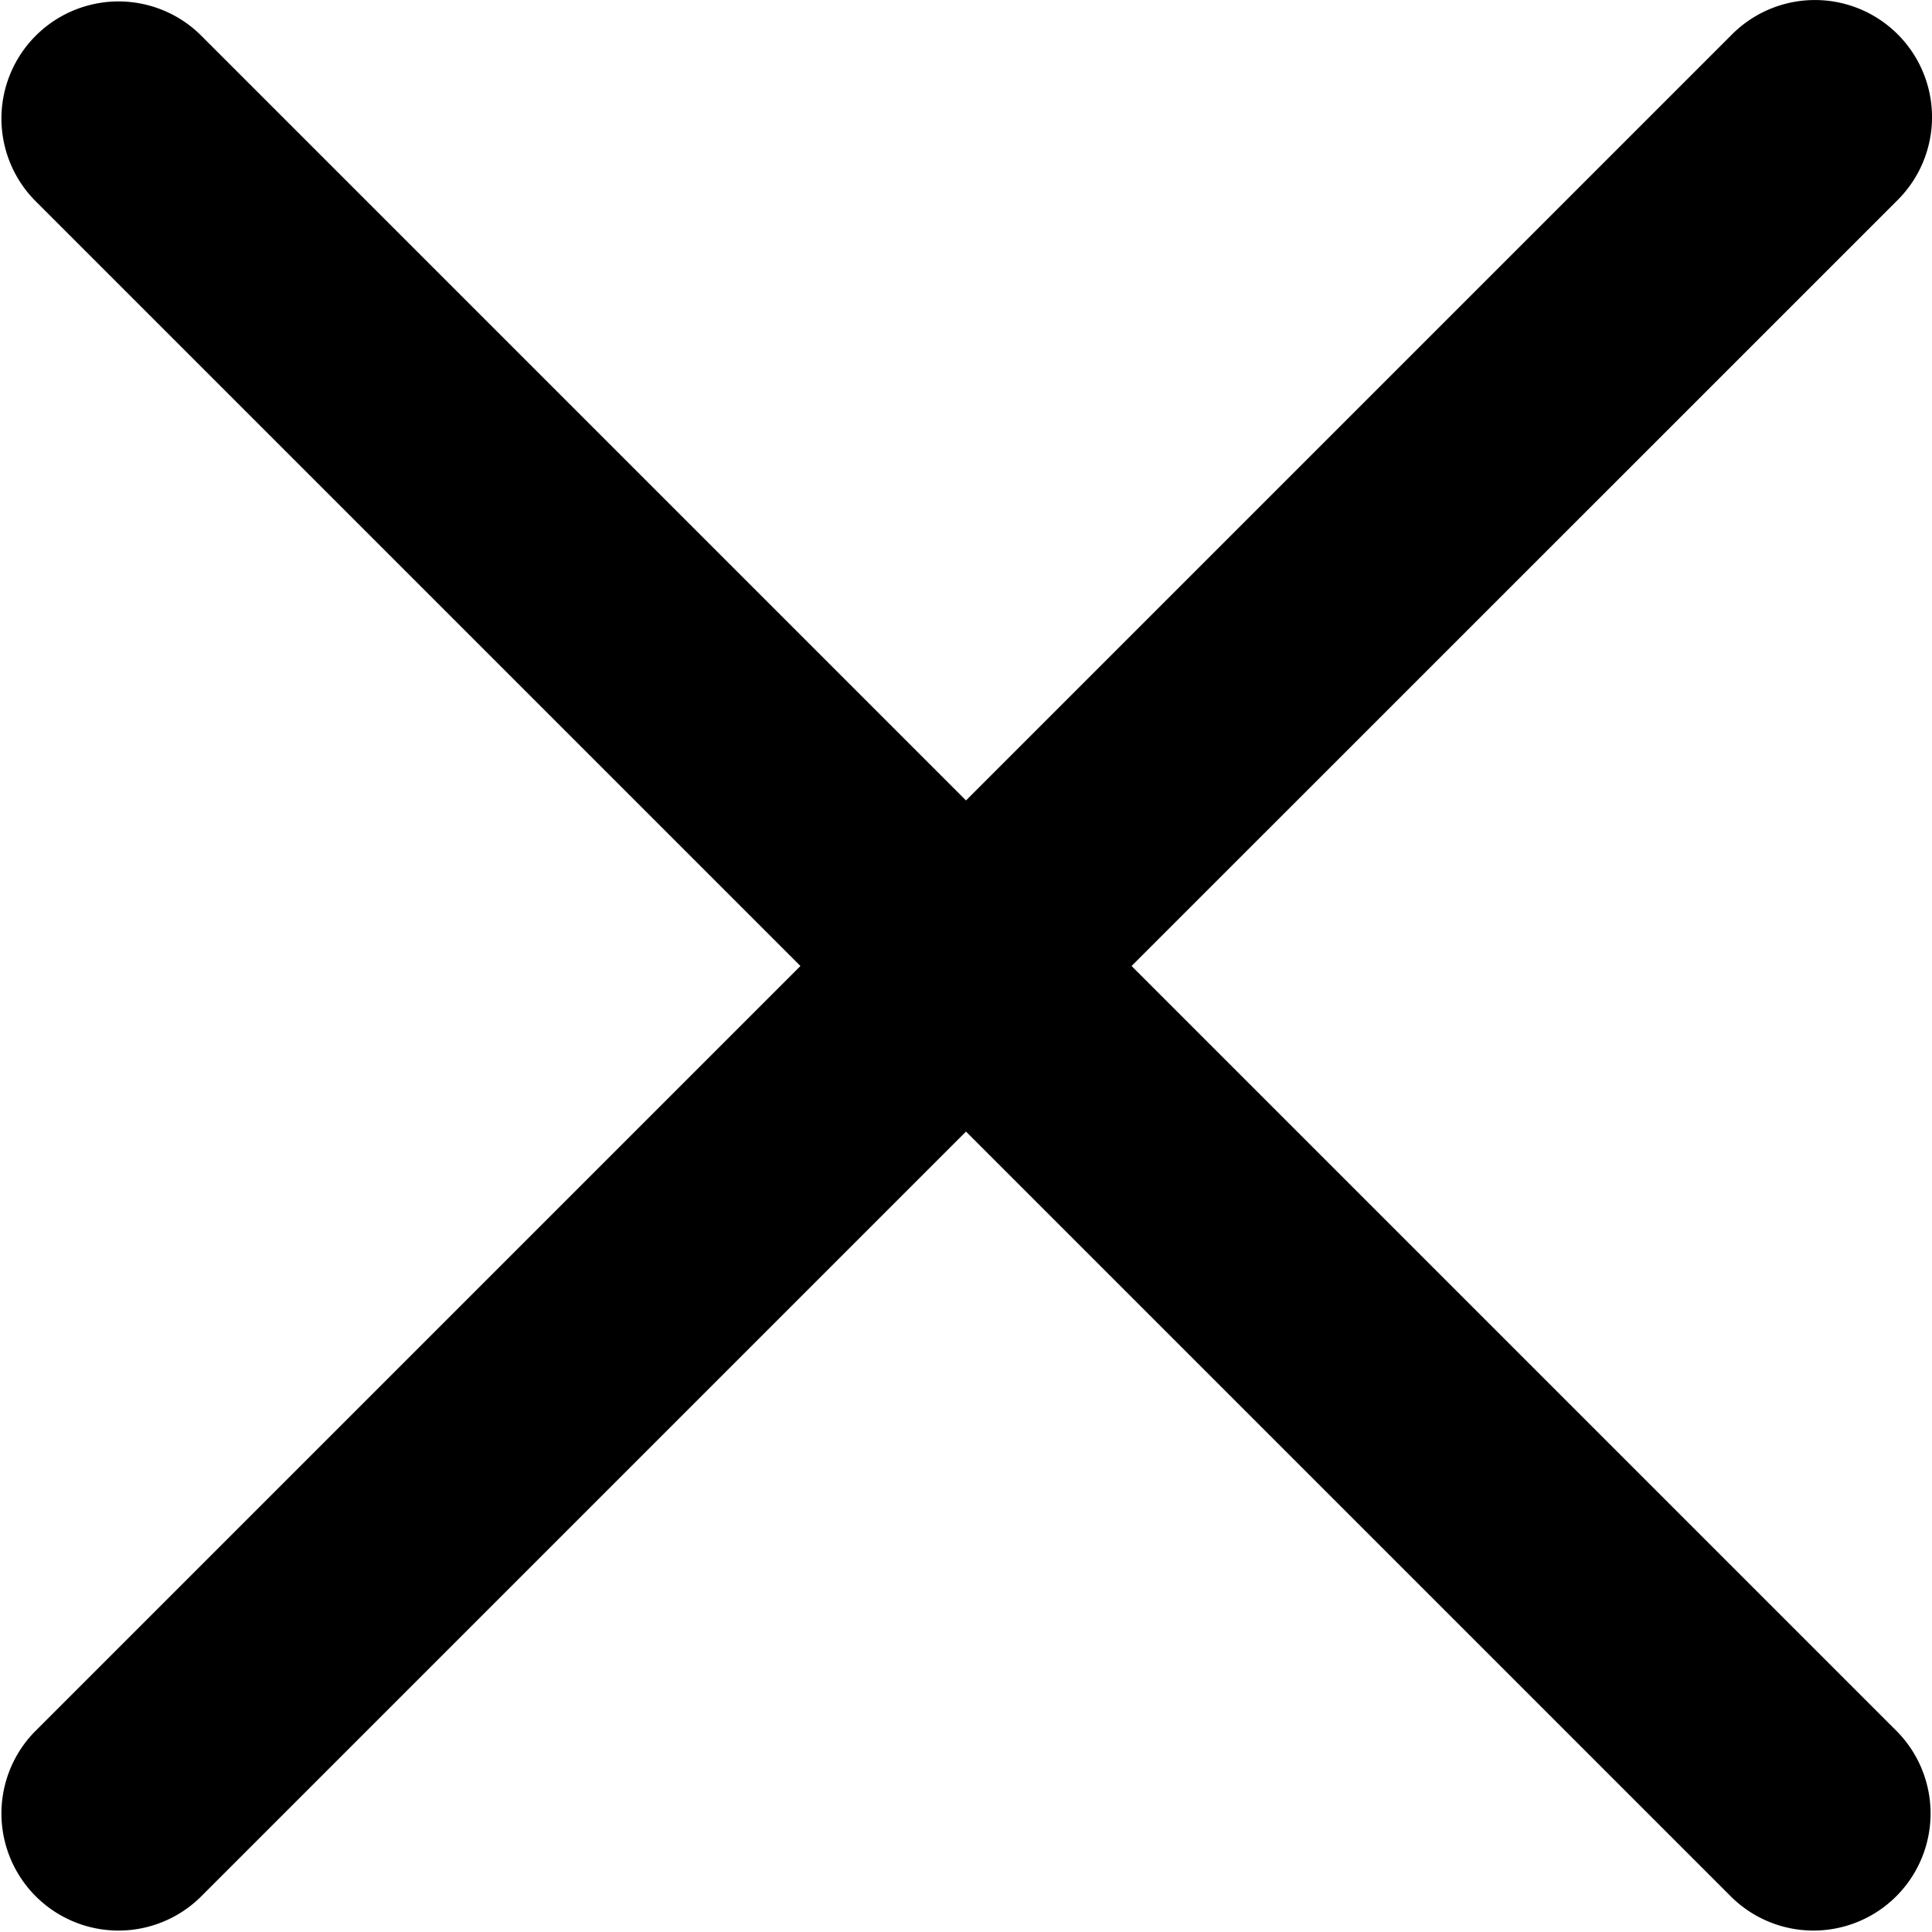 <svg xmlns="http://www.w3.org/2000/svg" width="16.5" height="16.5"><path d="M14.793 16.207 8.25 9.664l-6.543 6.543a1 1 0 0 1-1.414-1.414L6.836 8.25.293 1.707A1 1 0 0 1 1.707.293L8.25 6.836 14.793.293a1 1 0 0 1 1.414 1.415L9.664 8.25l6.543 6.543a1 1 0 0 1-1.414 1.414Z"/></svg>